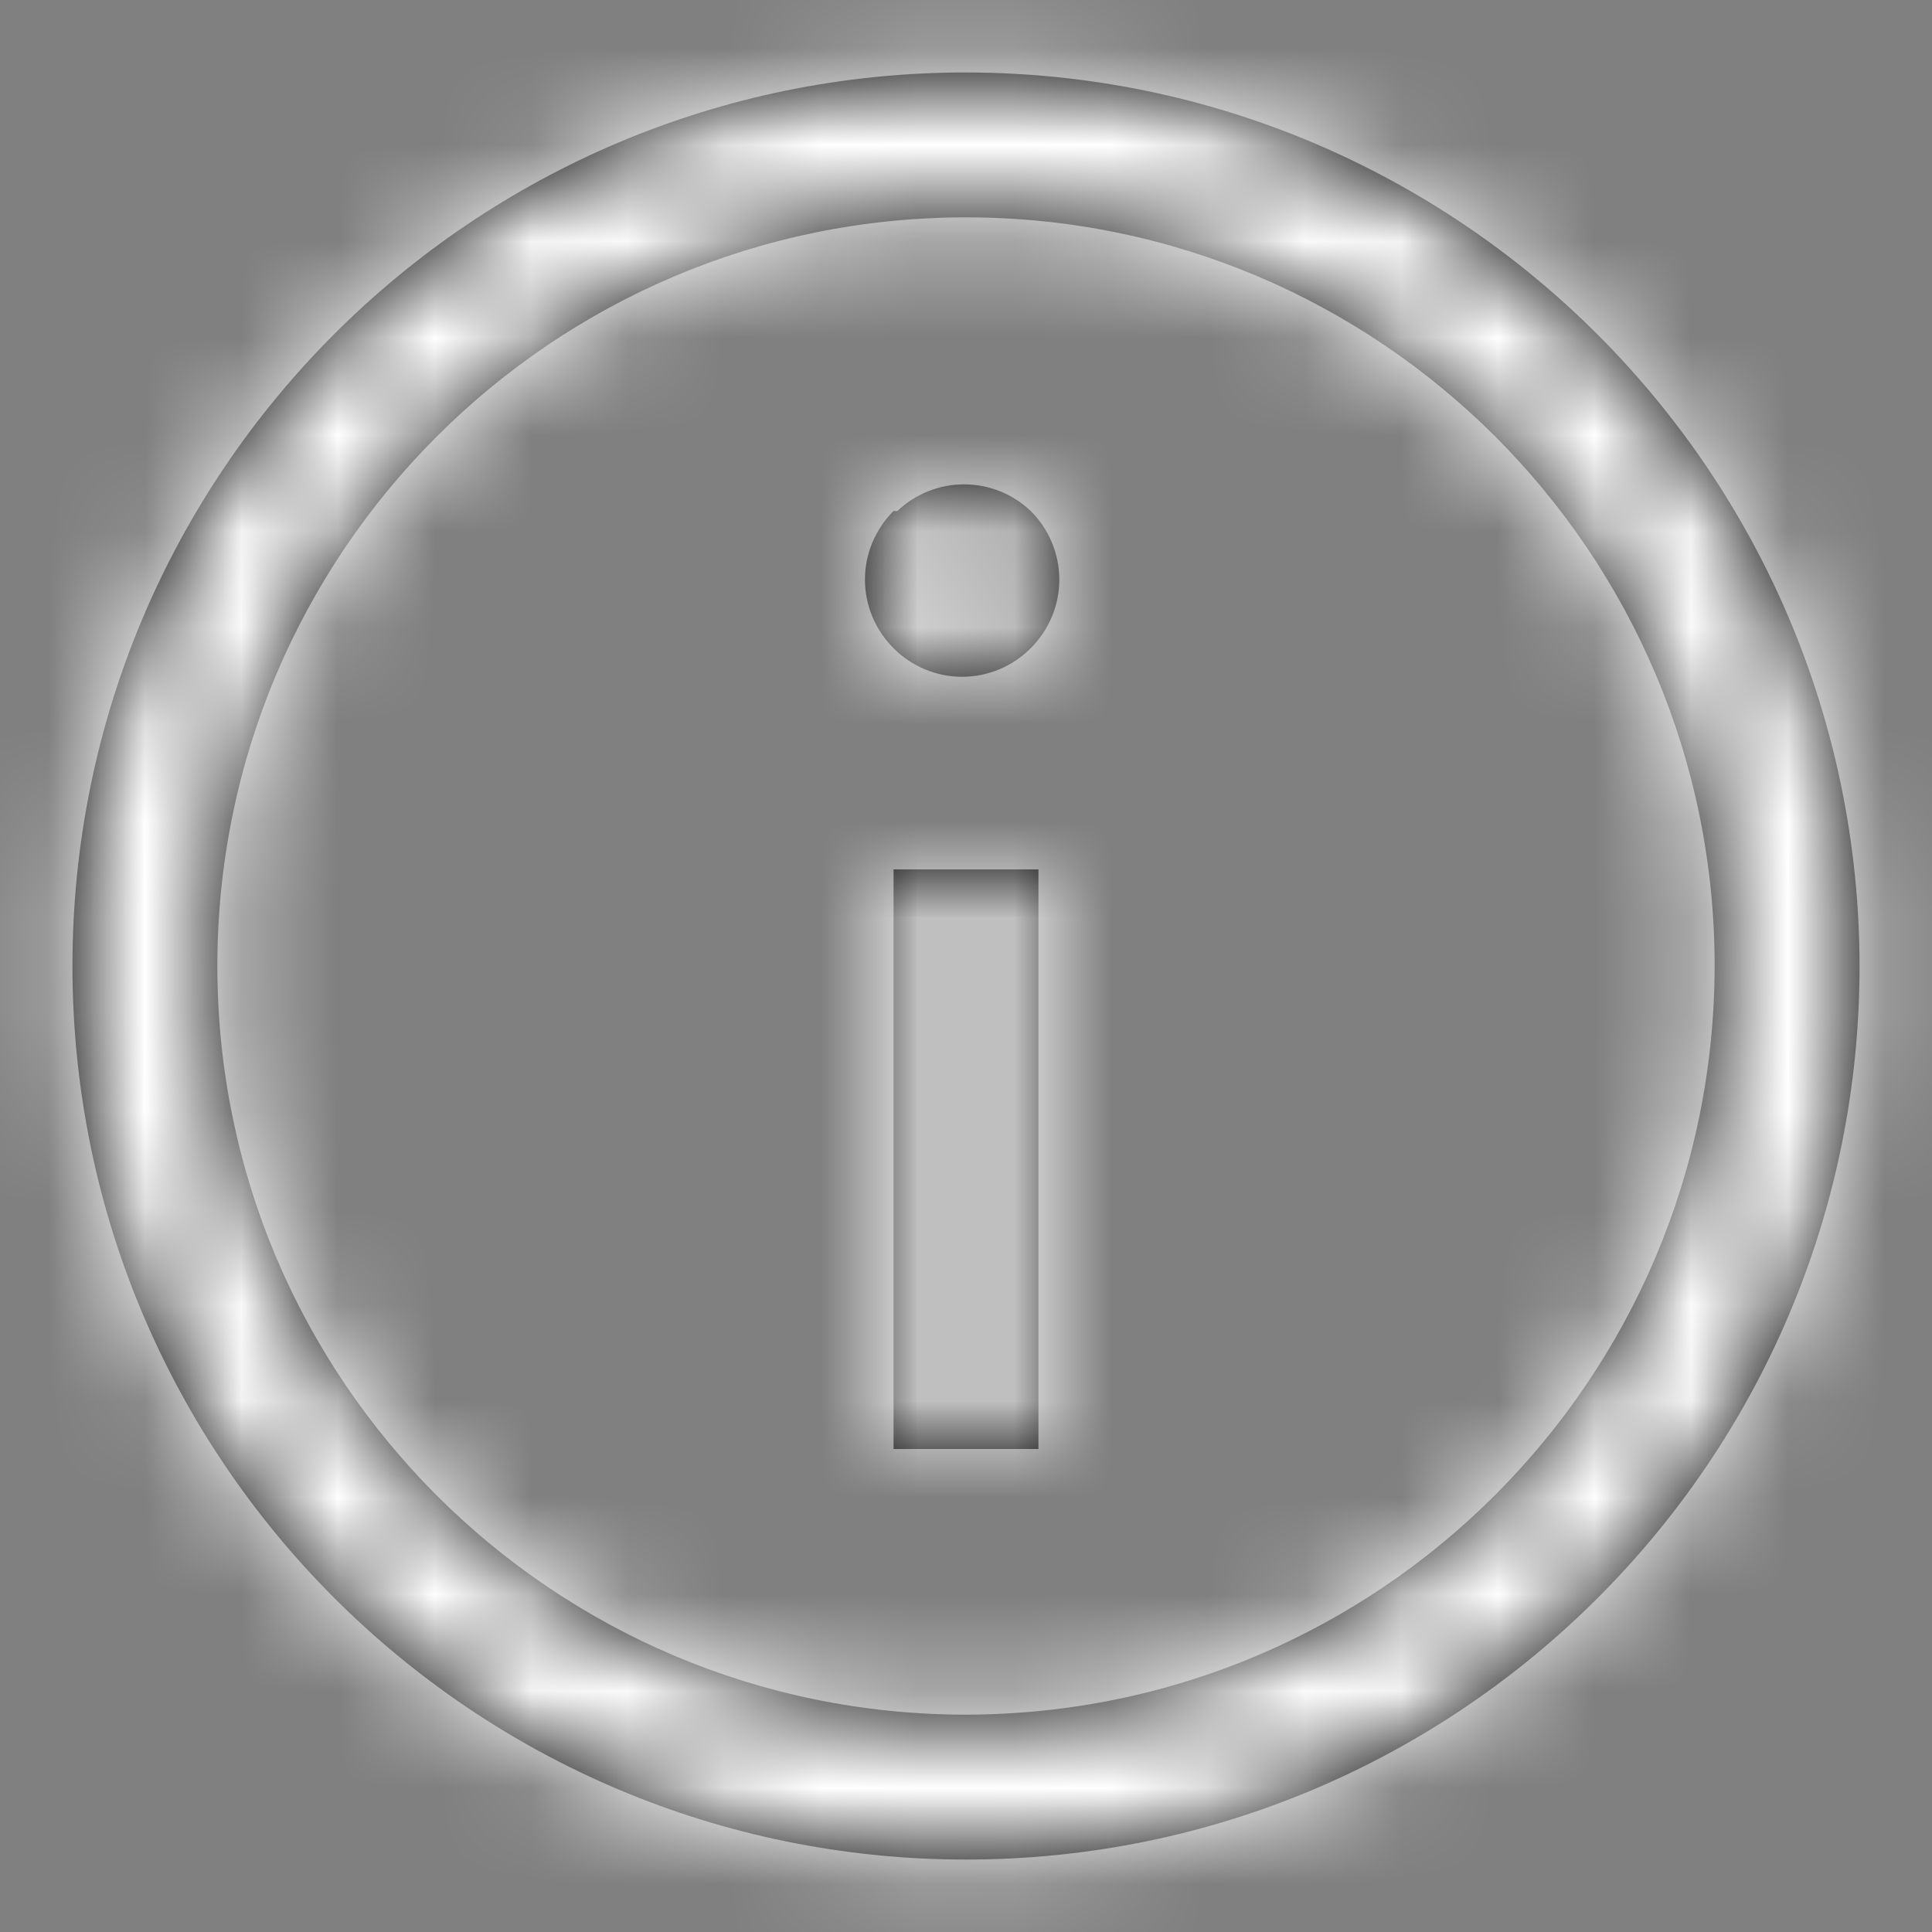 <?xml version="1.0" encoding="UTF-8"?>
<svg width="20px" height="20px" viewBox="0 0 20 20" version="1.1" xmlns="http://www.w3.org/2000/svg" xmlns:xlink="http://www.w3.org/1999/xlink">
    <rect x="0" y="0" width="20" height="20" fill="#808080" stroke="none"/>
    <title>Tooltip</title>
    <defs>
        <path d="M9.25,9 L10.75,9 L10.75,15 L9.25,15 L9.25,9 Z M9.25,5.29 C9.061,5.478 8.954,5.733 8.954,6 C8.954,6.267 9.061,6.522 9.25,6.71 C9.438,6.899 9.693,7.006 9.96,7.006 C10.227,7.006 10.482,6.899 10.67,6.71 C10.859,6.522 10.966,6.267 10.966,6 C10.966,5.733 10.859,5.478 10.67,5.29 C10.284,4.922 9.676,4.922 9.29,5.29 L9.25,5.29 Z M19.25,10 C19.25,15.109 15.109,19.25 10,19.25 C4.891,19.25 0.75,15.109 0.75,10 C0.75,4.891 4.891,0.75 10,0.75 C15.106,0.756 19.244,4.894 19.25,10 L19.25,10 Z M17.75,10 C17.75,5.72 14.28,2.25 10,2.25 C5.72,2.25 2.25,5.72 2.25,10 C2.25,14.28 5.72,17.75 10,17.75 C14.278,17.744 17.744,14.278 17.75,10 L17.75,10 Z" id="path-1"></path>
    </defs>
    <g id="VID-1.2" stroke="none" stroke-width="1" fill="none" fill-rule="evenodd">
        <g id="D-MLO-P-Rates" transform="translate(-614, -697)">
            <g id="Group-2" transform="translate(42, 563)">
                <g id="Group-15" transform="translate(0, 59)">
                    <g id="Conv-table" transform="translate(0, 46)">
                        <g id="icon-sys-info" transform="translate(572, 29)">
                            <mask id="mask-2" fill="white">
                                <use xlink:href="#path-1"></use>
                            </mask>
                            <use id="Mask" fill="#000000" fill-rule="nonzero" xlink:href="#path-1"></use>
                            <rect id="Color" fill="#FFFFFF" mask="url(#mask-2)" x="0" y="0" width="20" height="20"></rect>
                        </g>
                    </g>
                </g>
            </g>
        </g>
    </g>
</svg>